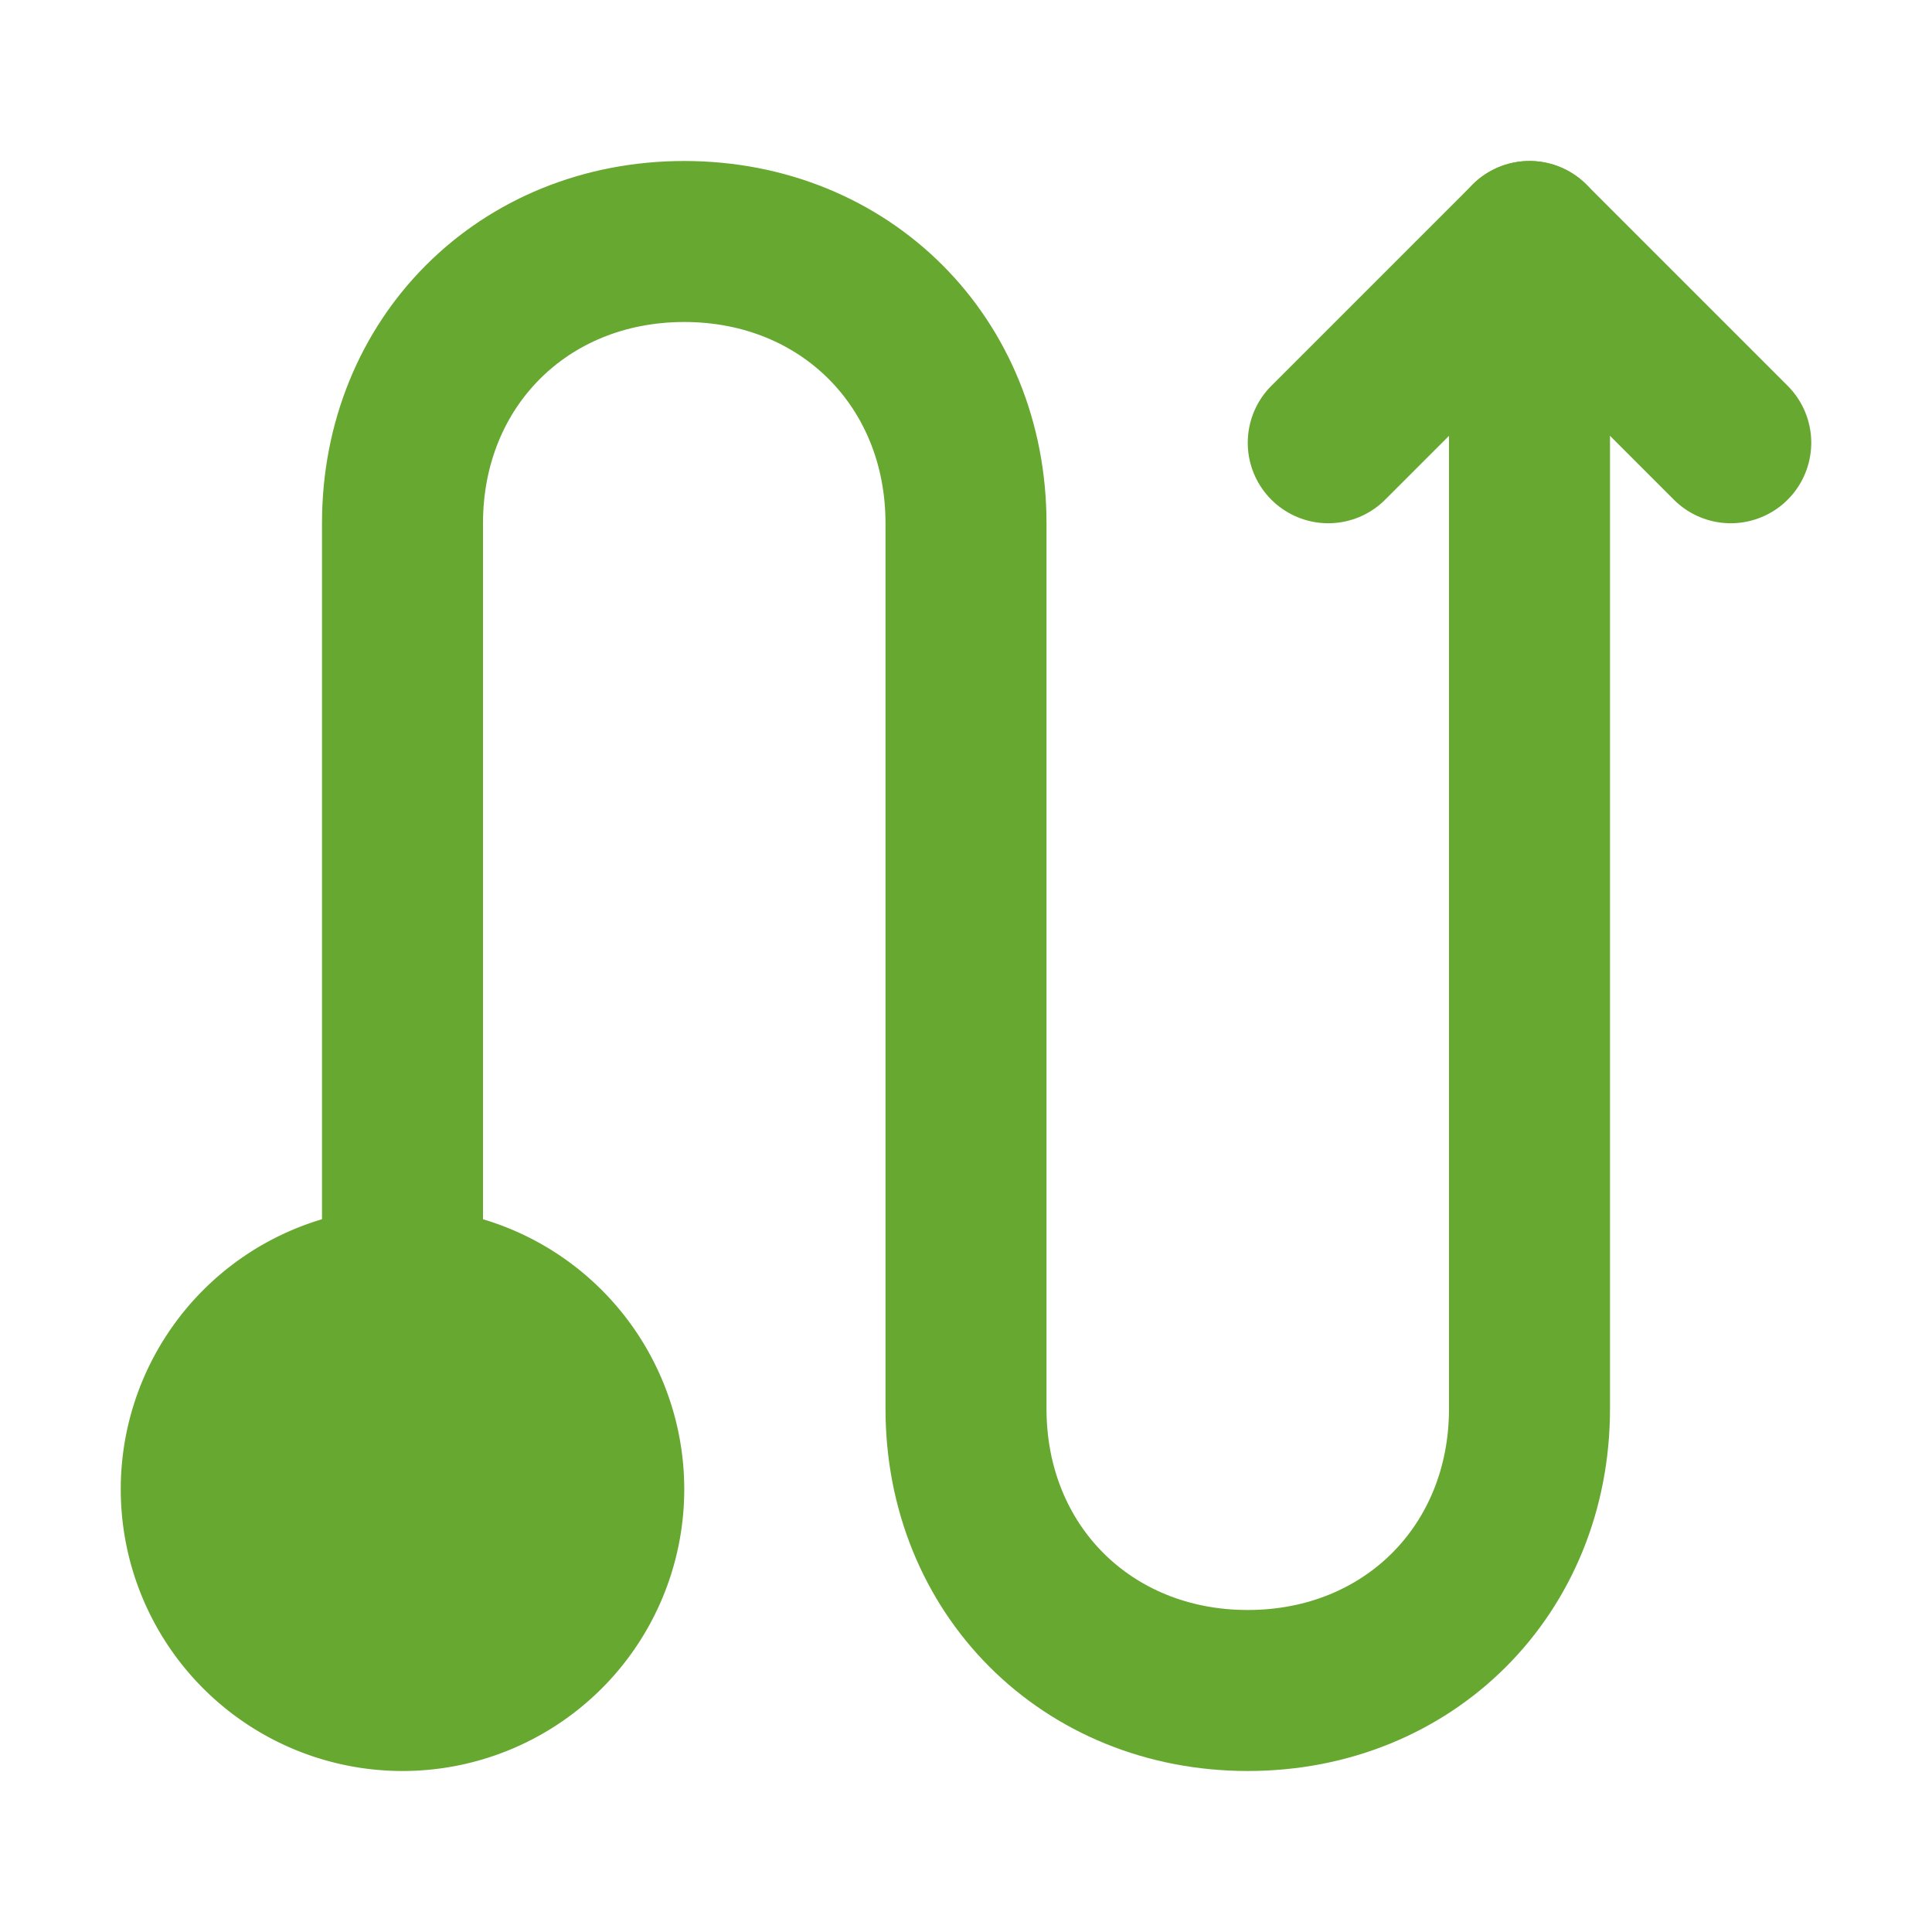 <svg width="24" height="24" fill="none" xmlns="http://www.w3.org/2000/svg"><path d="M5 16V6.5C5 4.5 6.5 3 8.5 3S12 4.5 12 6.5v11c0 2 1.5 3.5 3.5 3.5s3.5-1.5 3.5-3.5V3" stroke="#67A831" stroke-width="2" stroke-linecap="round" stroke-linejoin="round"/><path d="M16.5 5.5 19 3l2.5 2.5" stroke="#67A831" stroke-width="2" stroke-linecap="round" stroke-linejoin="round"/><path d="M5 21a2.5 2.5 0 1 1 0-5 2.5 2.5 0 0 1 0 5Z" fill="#67A831" stroke="#67A831" stroke-width="2"/></svg>